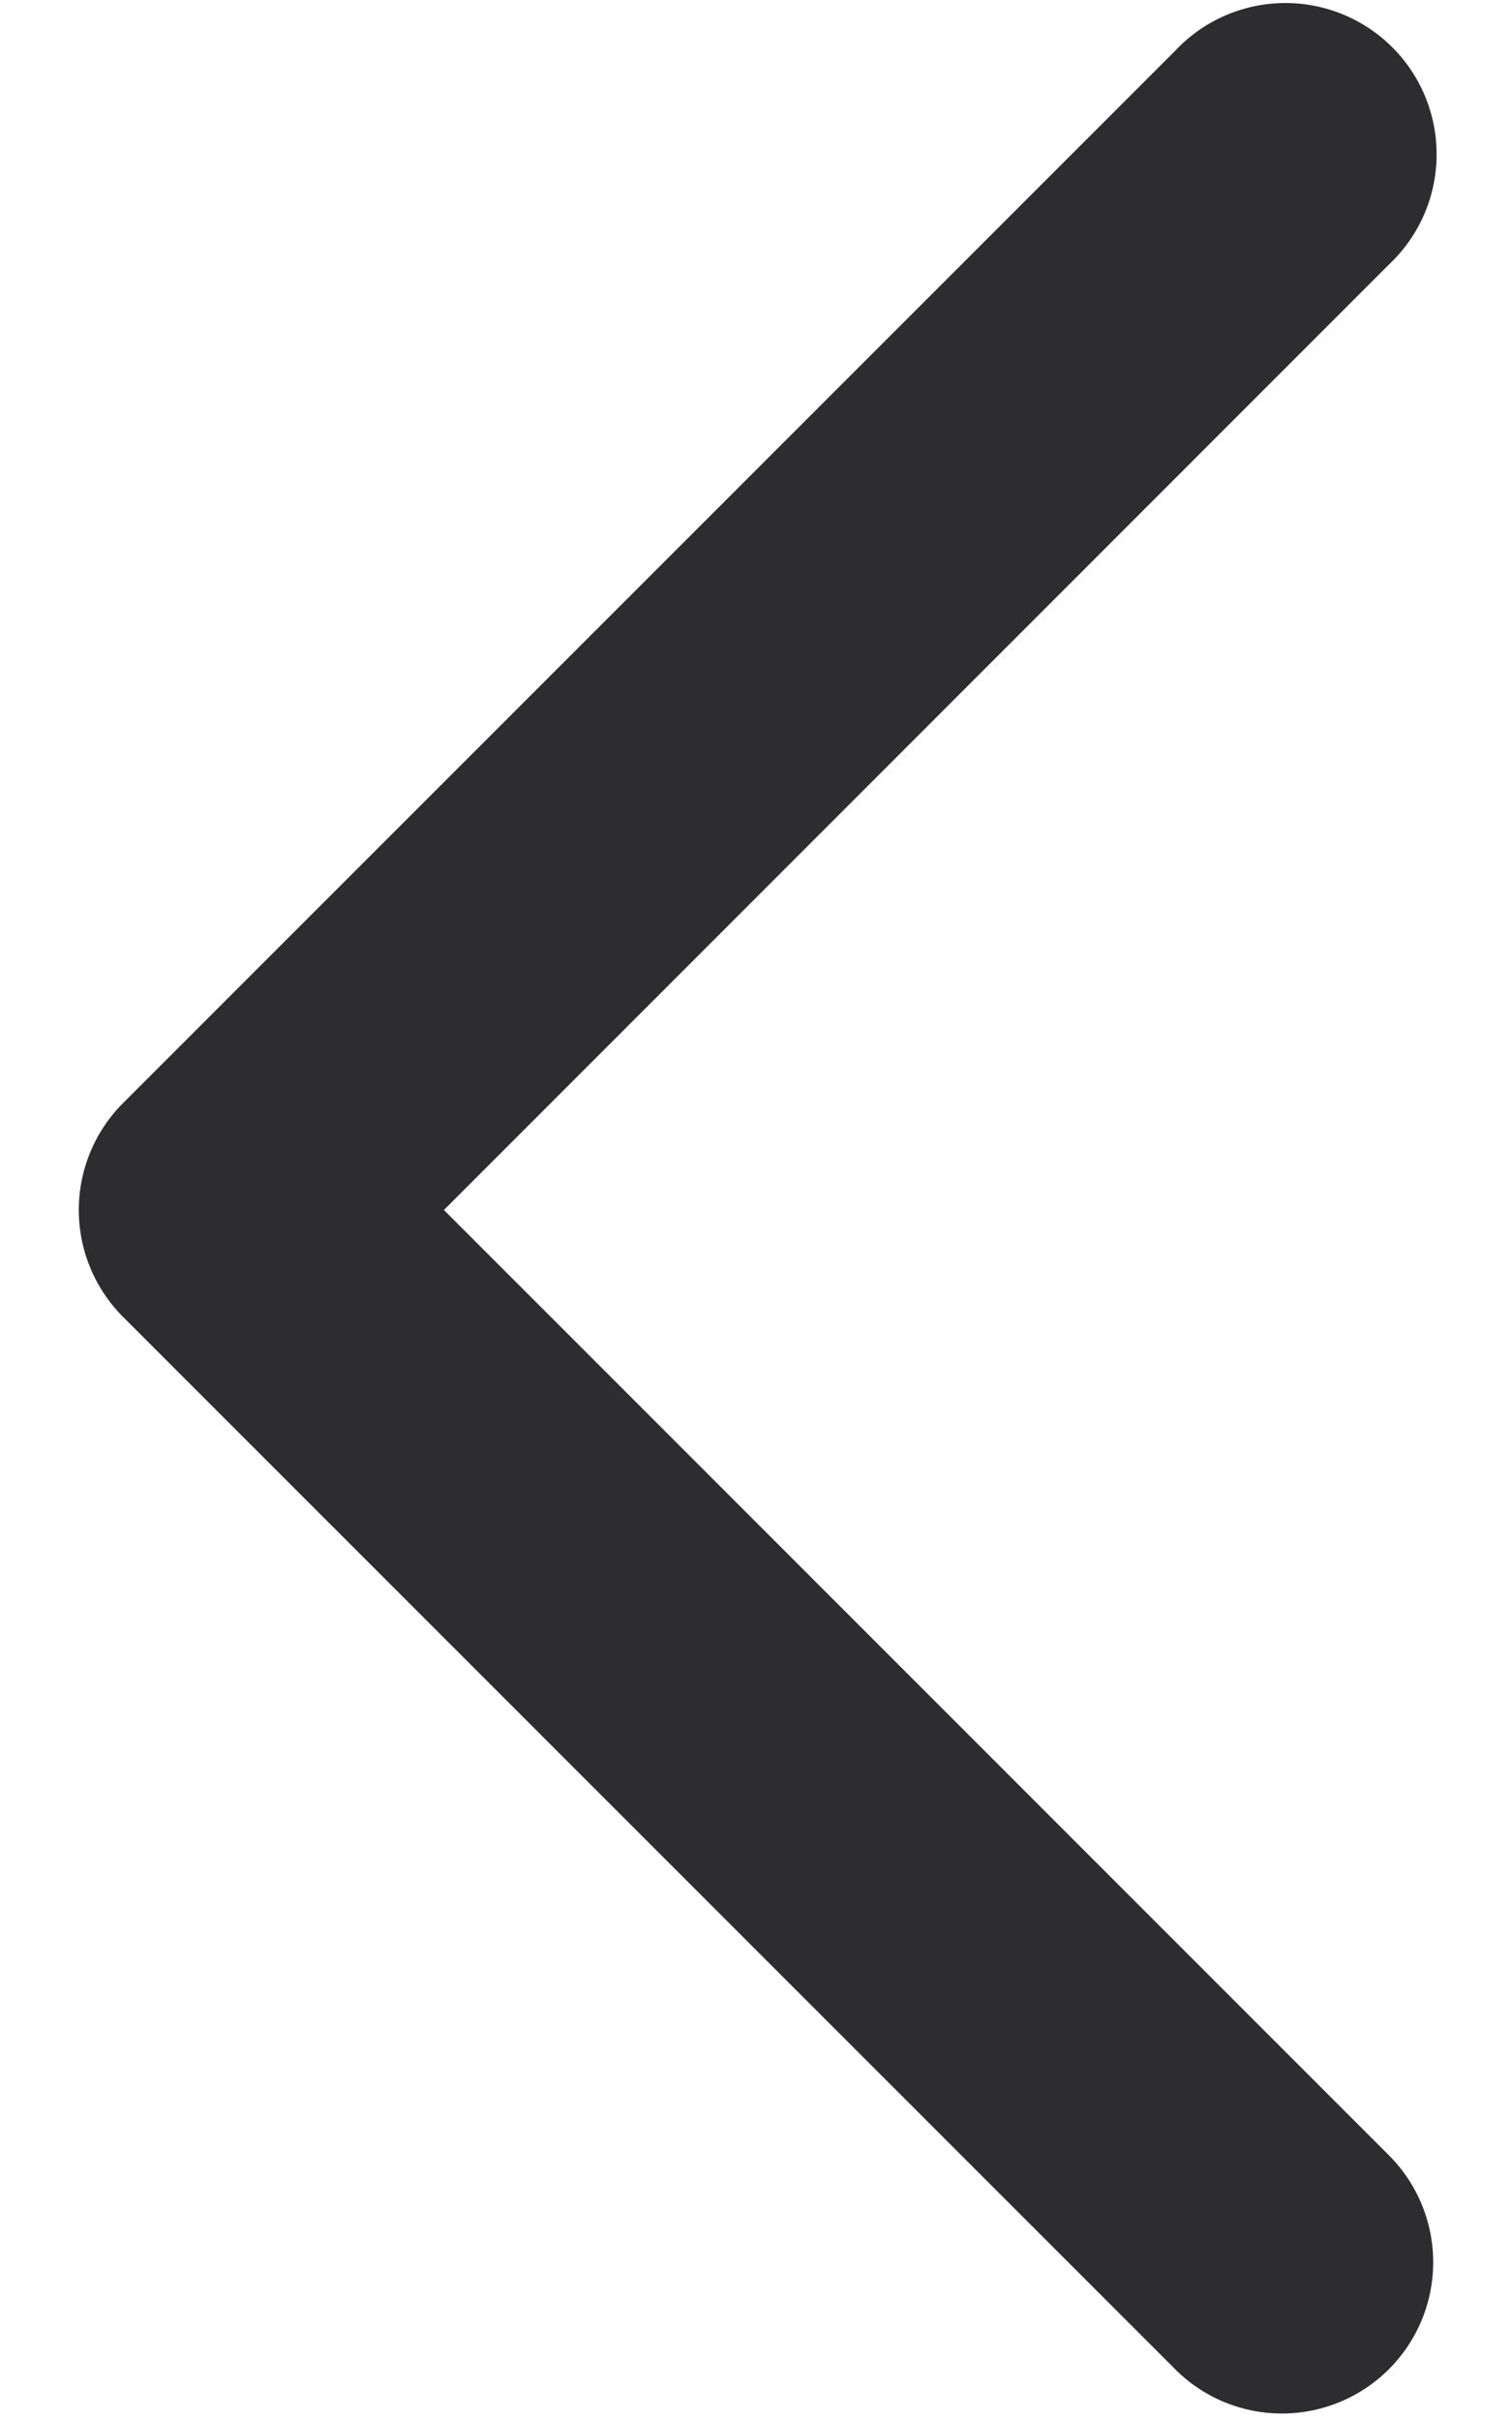 <svg width="10" height="16" xmlns="http://www.w3.org/2000/svg" xmlns:xlink="http://www.w3.org/1999/xlink"><defs><path d="M15.479 19.957a.996.996 0 01-.707-.293l-6.958-6.957a1 1 0 010-1.414l6.958-6.957a1 1 0 111.414 1.413L9.936 12l6.25 6.25a1 1 0 01-.707 1.707" id="a"/></defs><use fill="#2D2D2F" xlink:href="#a" transform="translate(-7 -4)" fill-rule="evenodd"/></svg>